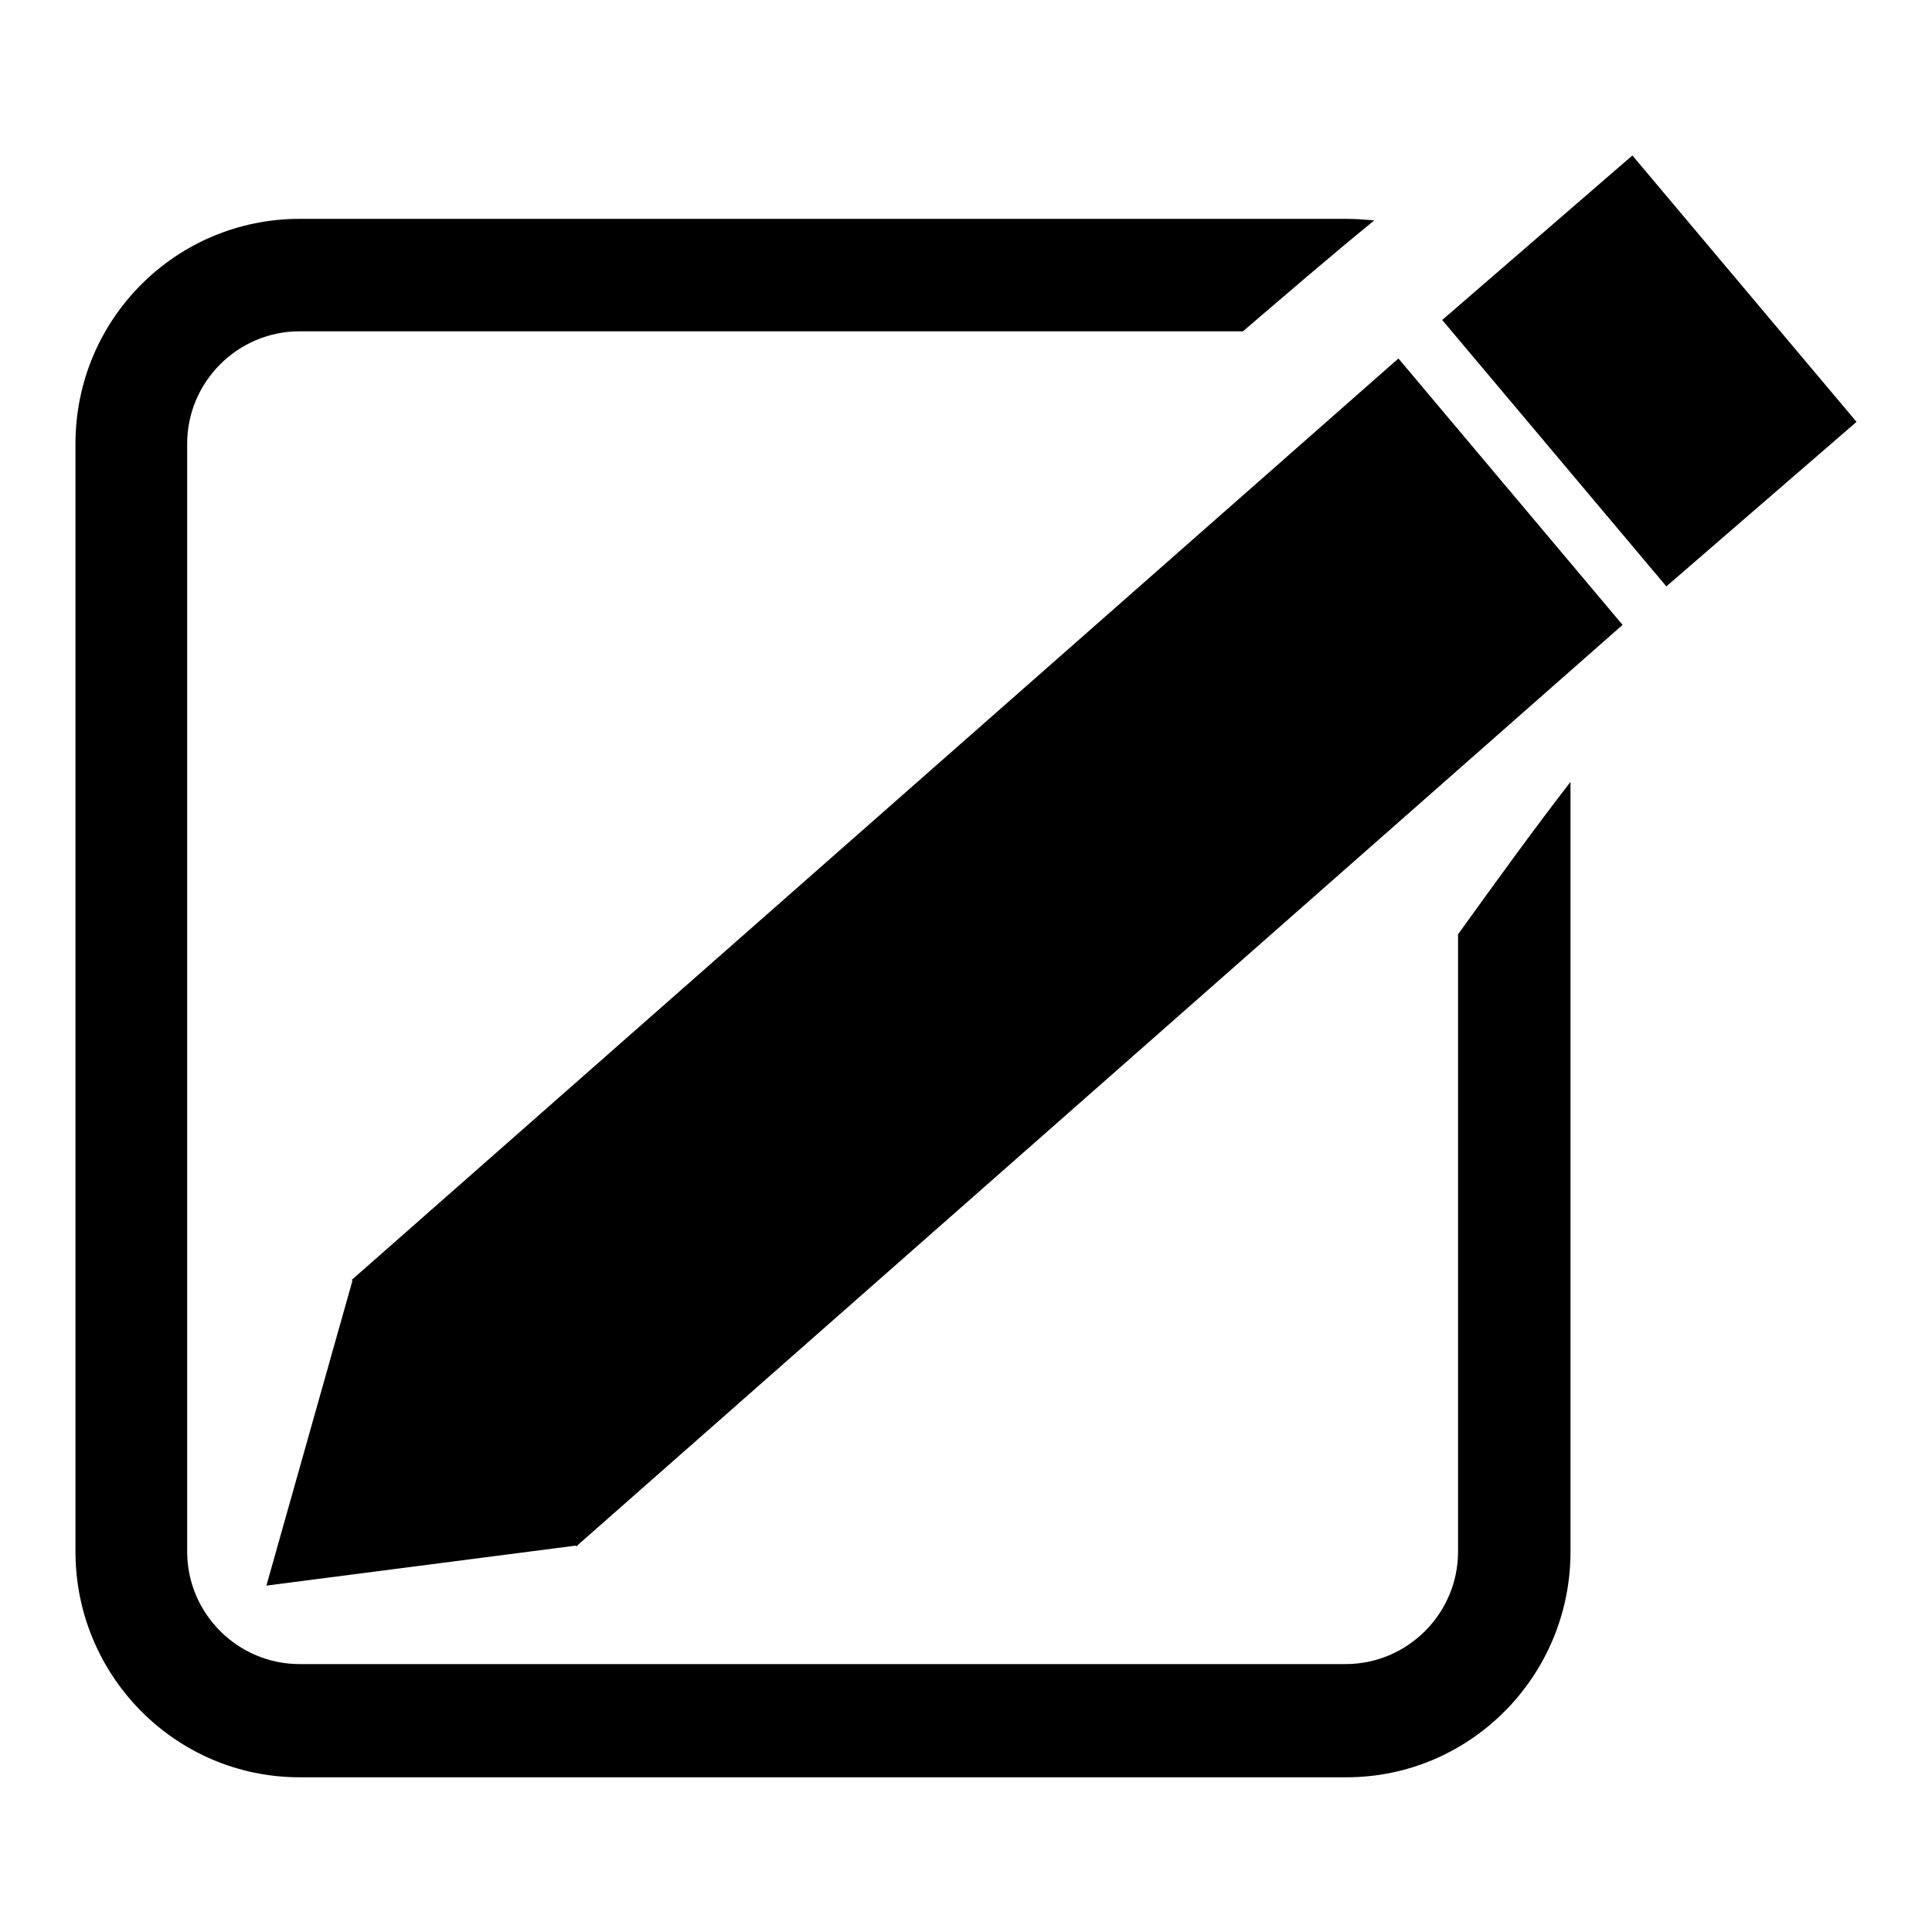 <?xml version="1.0" encoding="utf-8"?>
<!-- Svg Vector Icons : http://www.onlinewebfonts.com/icon -->
<!DOCTYPE svg PUBLIC "-//W3C//DTD SVG 1.1//EN" "http://www.w3.org/Graphics/SVG/1.1/DTD/svg11.dtd">
<svg version="1.1" xmlns="http://www.w3.org/2000/svg" xmlns:xlink="http://www.w3.org/1999/xlink" x="0px" y="0px" viewBox="0 0 256 256" enable-background="new 0 0 256 256" xml:space="preserve">
<g><g><path fill="#000000" d="M193.2,205.6c0,8.2-6.7,14.9-14.9,14.9H39.7c-8.2,0-14.9-6.7-14.9-14.9V58.8c0-8.2,6.7-14.9,14.9-14.9h125c5.6-4.8,11.4-9.8,17.4-14.7c-1.2-0.1-2.4-0.2-3.7-0.2H39.7C23.3,29,10,42.3,10,58.8v146.8c0,16.5,13.3,29.9,29.7,29.9h138.7c16.4,0,29.7-13.4,29.7-29.9v-102c-5.1,6.6-10,13.4-14.9,20.2L193.2,205.6L193.2,205.6z M216.3,20.6l-25.2,21.8l29.7,35.3L246,55.9L216.3,20.6z M46.6,169.6l0.1,0.1l-11.4,40.4l41-5.3l0.1,0.1l0.3-0.3l0,0L215,82.8l-29.7-35.3L46.6,169.6z"/></g></g>
</svg>